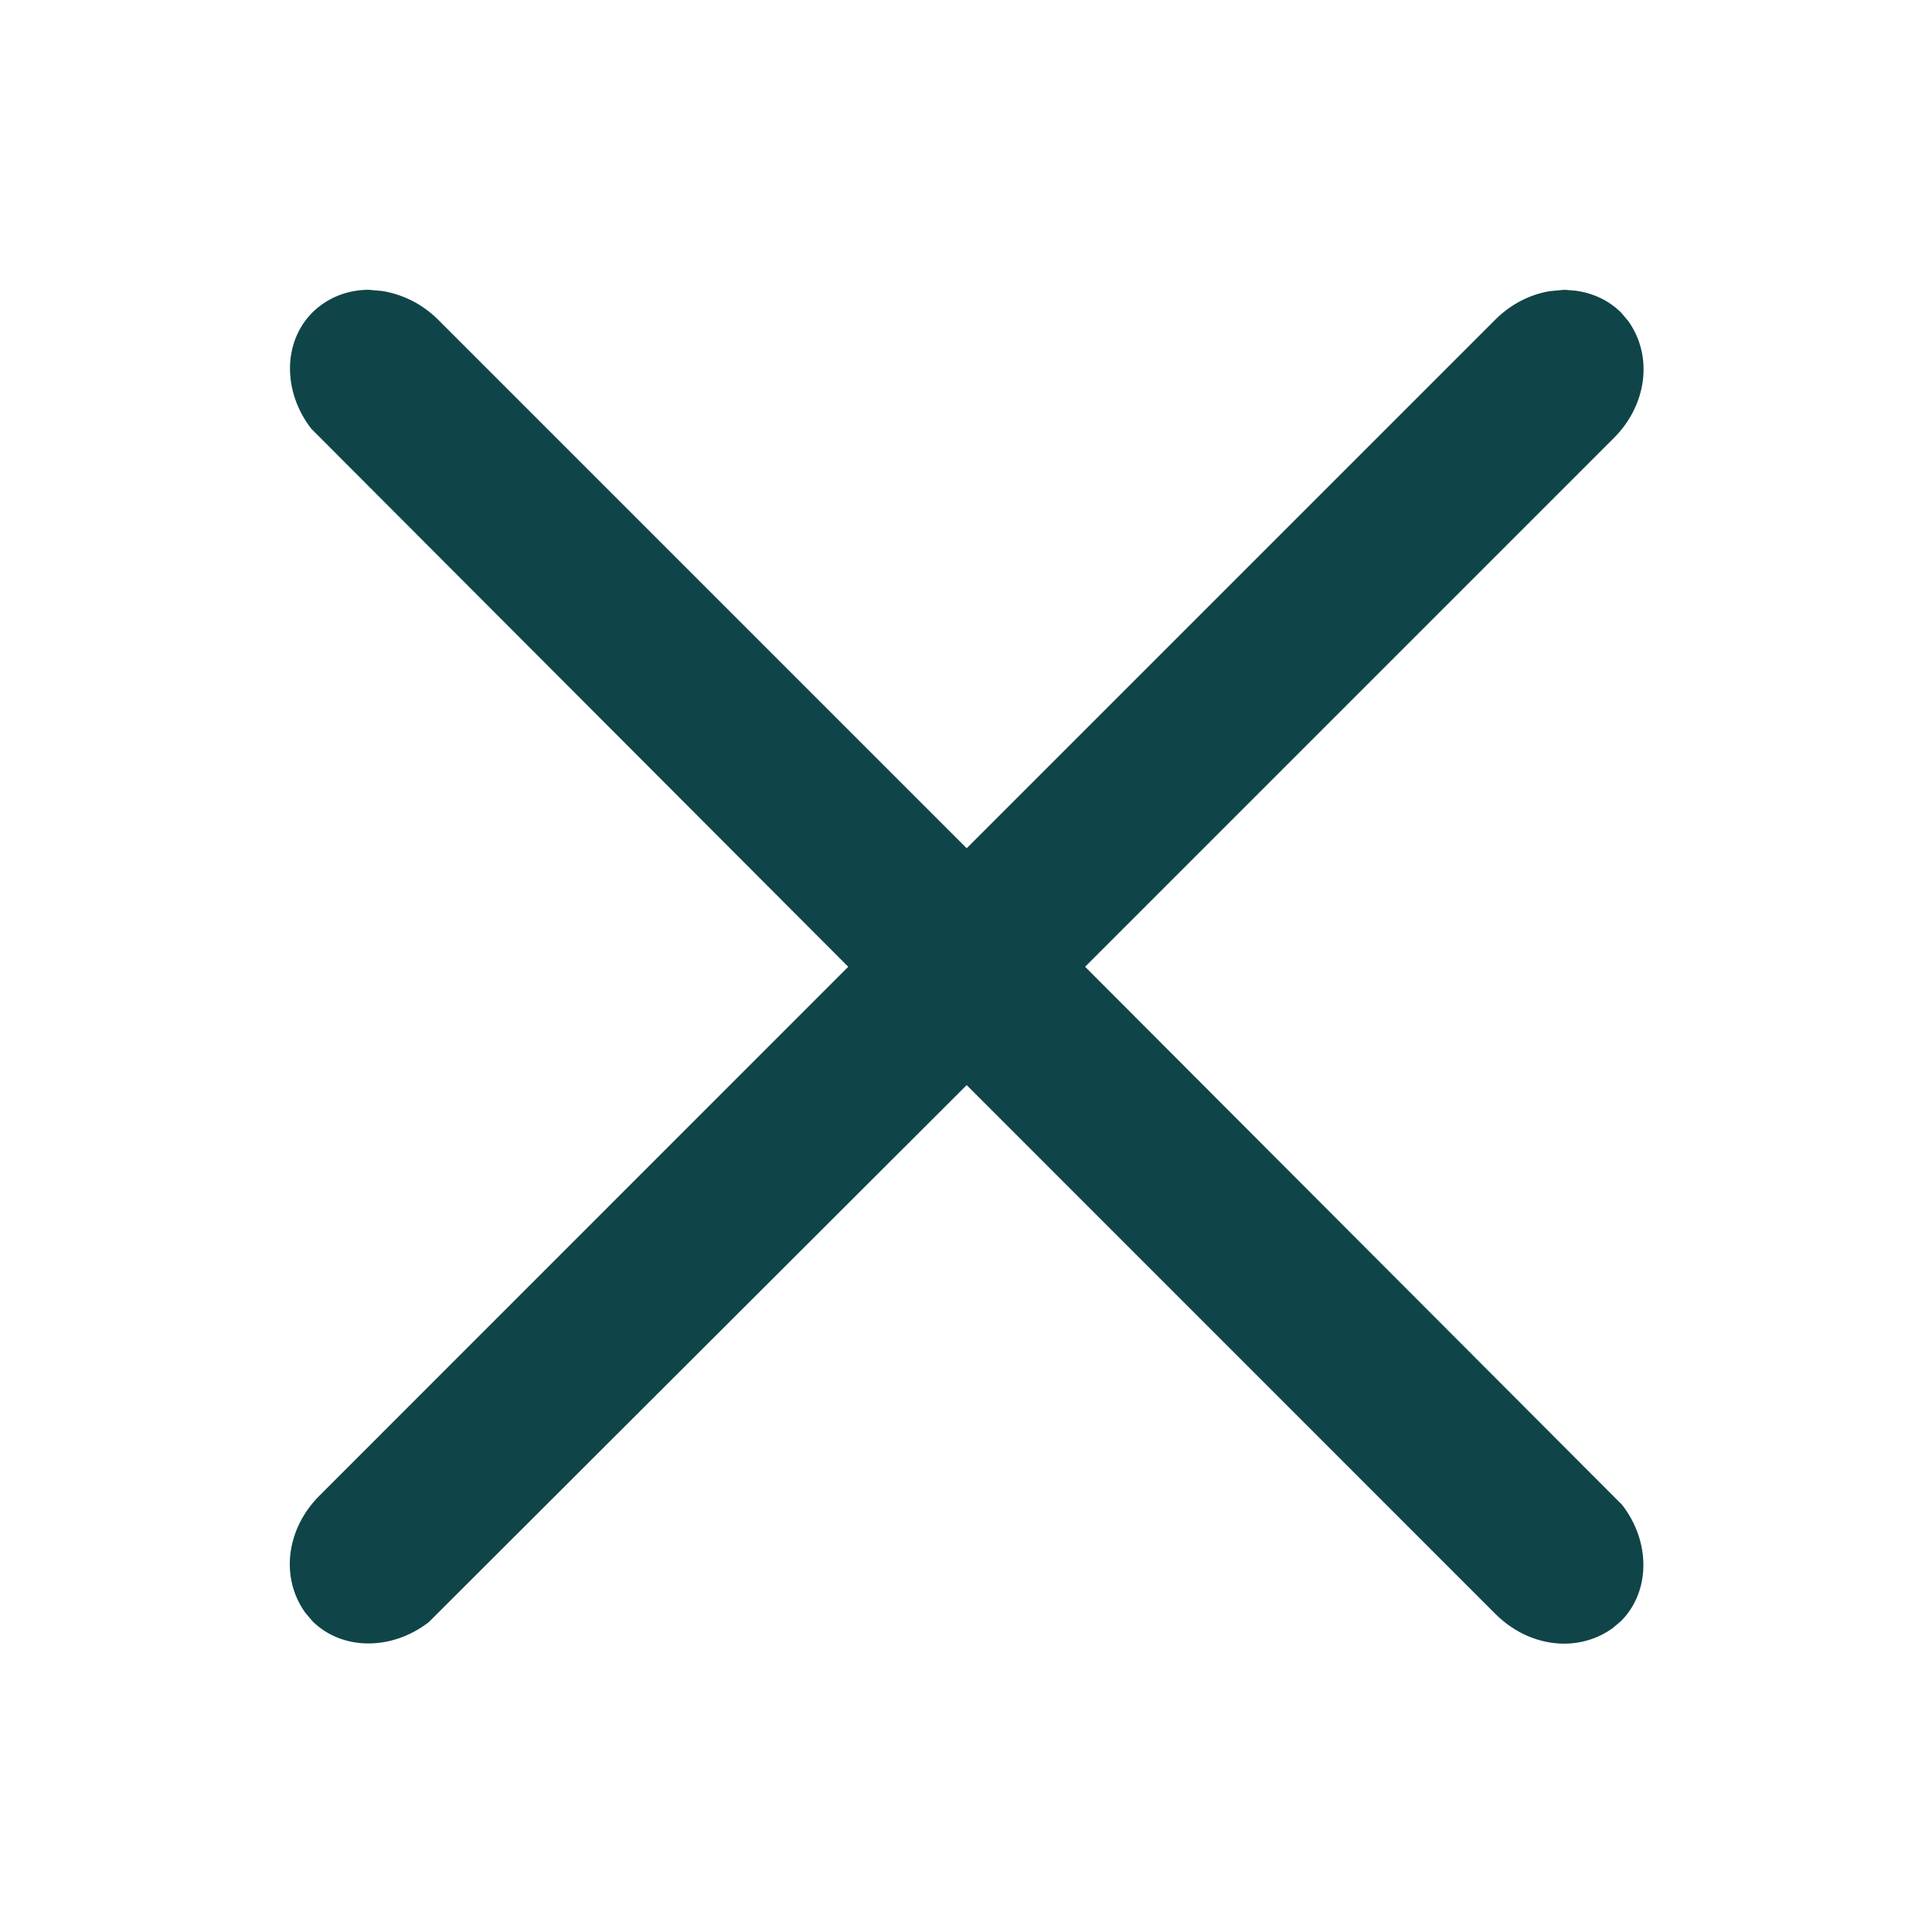 <svg width="20" height="20" viewBox="0 0 20 20" fill="none" xmlns="http://www.w3.org/2000/svg">
<path fill-rule="evenodd" clip-rule="evenodd" d="M16.792 15.578L11.233 10.008L16.708 4.533C17.049 4.191 17.115 3.688 16.856 3.324L16.78 3.234C16.656 3.113 16.499 3.035 16.31 3.009L16.195 3L16.043 3.014C15.834 3.049 15.64 3.15 15.482 3.306L10.007 8.781L4.532 3.306C4.376 3.152 4.177 3.048 3.955 3.012L3.817 3C3.593 3 3.386 3.084 3.234 3.235C2.931 3.537 2.922 4.051 3.223 4.439L8.781 10.008L3.307 15.483C2.965 15.824 2.898 16.328 3.159 16.693L3.234 16.782C3.537 17.084 4.05 17.092 4.438 16.793L10.007 11.233L15.482 16.709C15.684 16.91 15.94 17.015 16.192 17.015C16.368 17.015 16.541 16.963 16.691 16.857L16.781 16.781C17.083 16.478 17.092 15.965 16.792 15.578Z" fill="#0F4548"/>
</svg>
